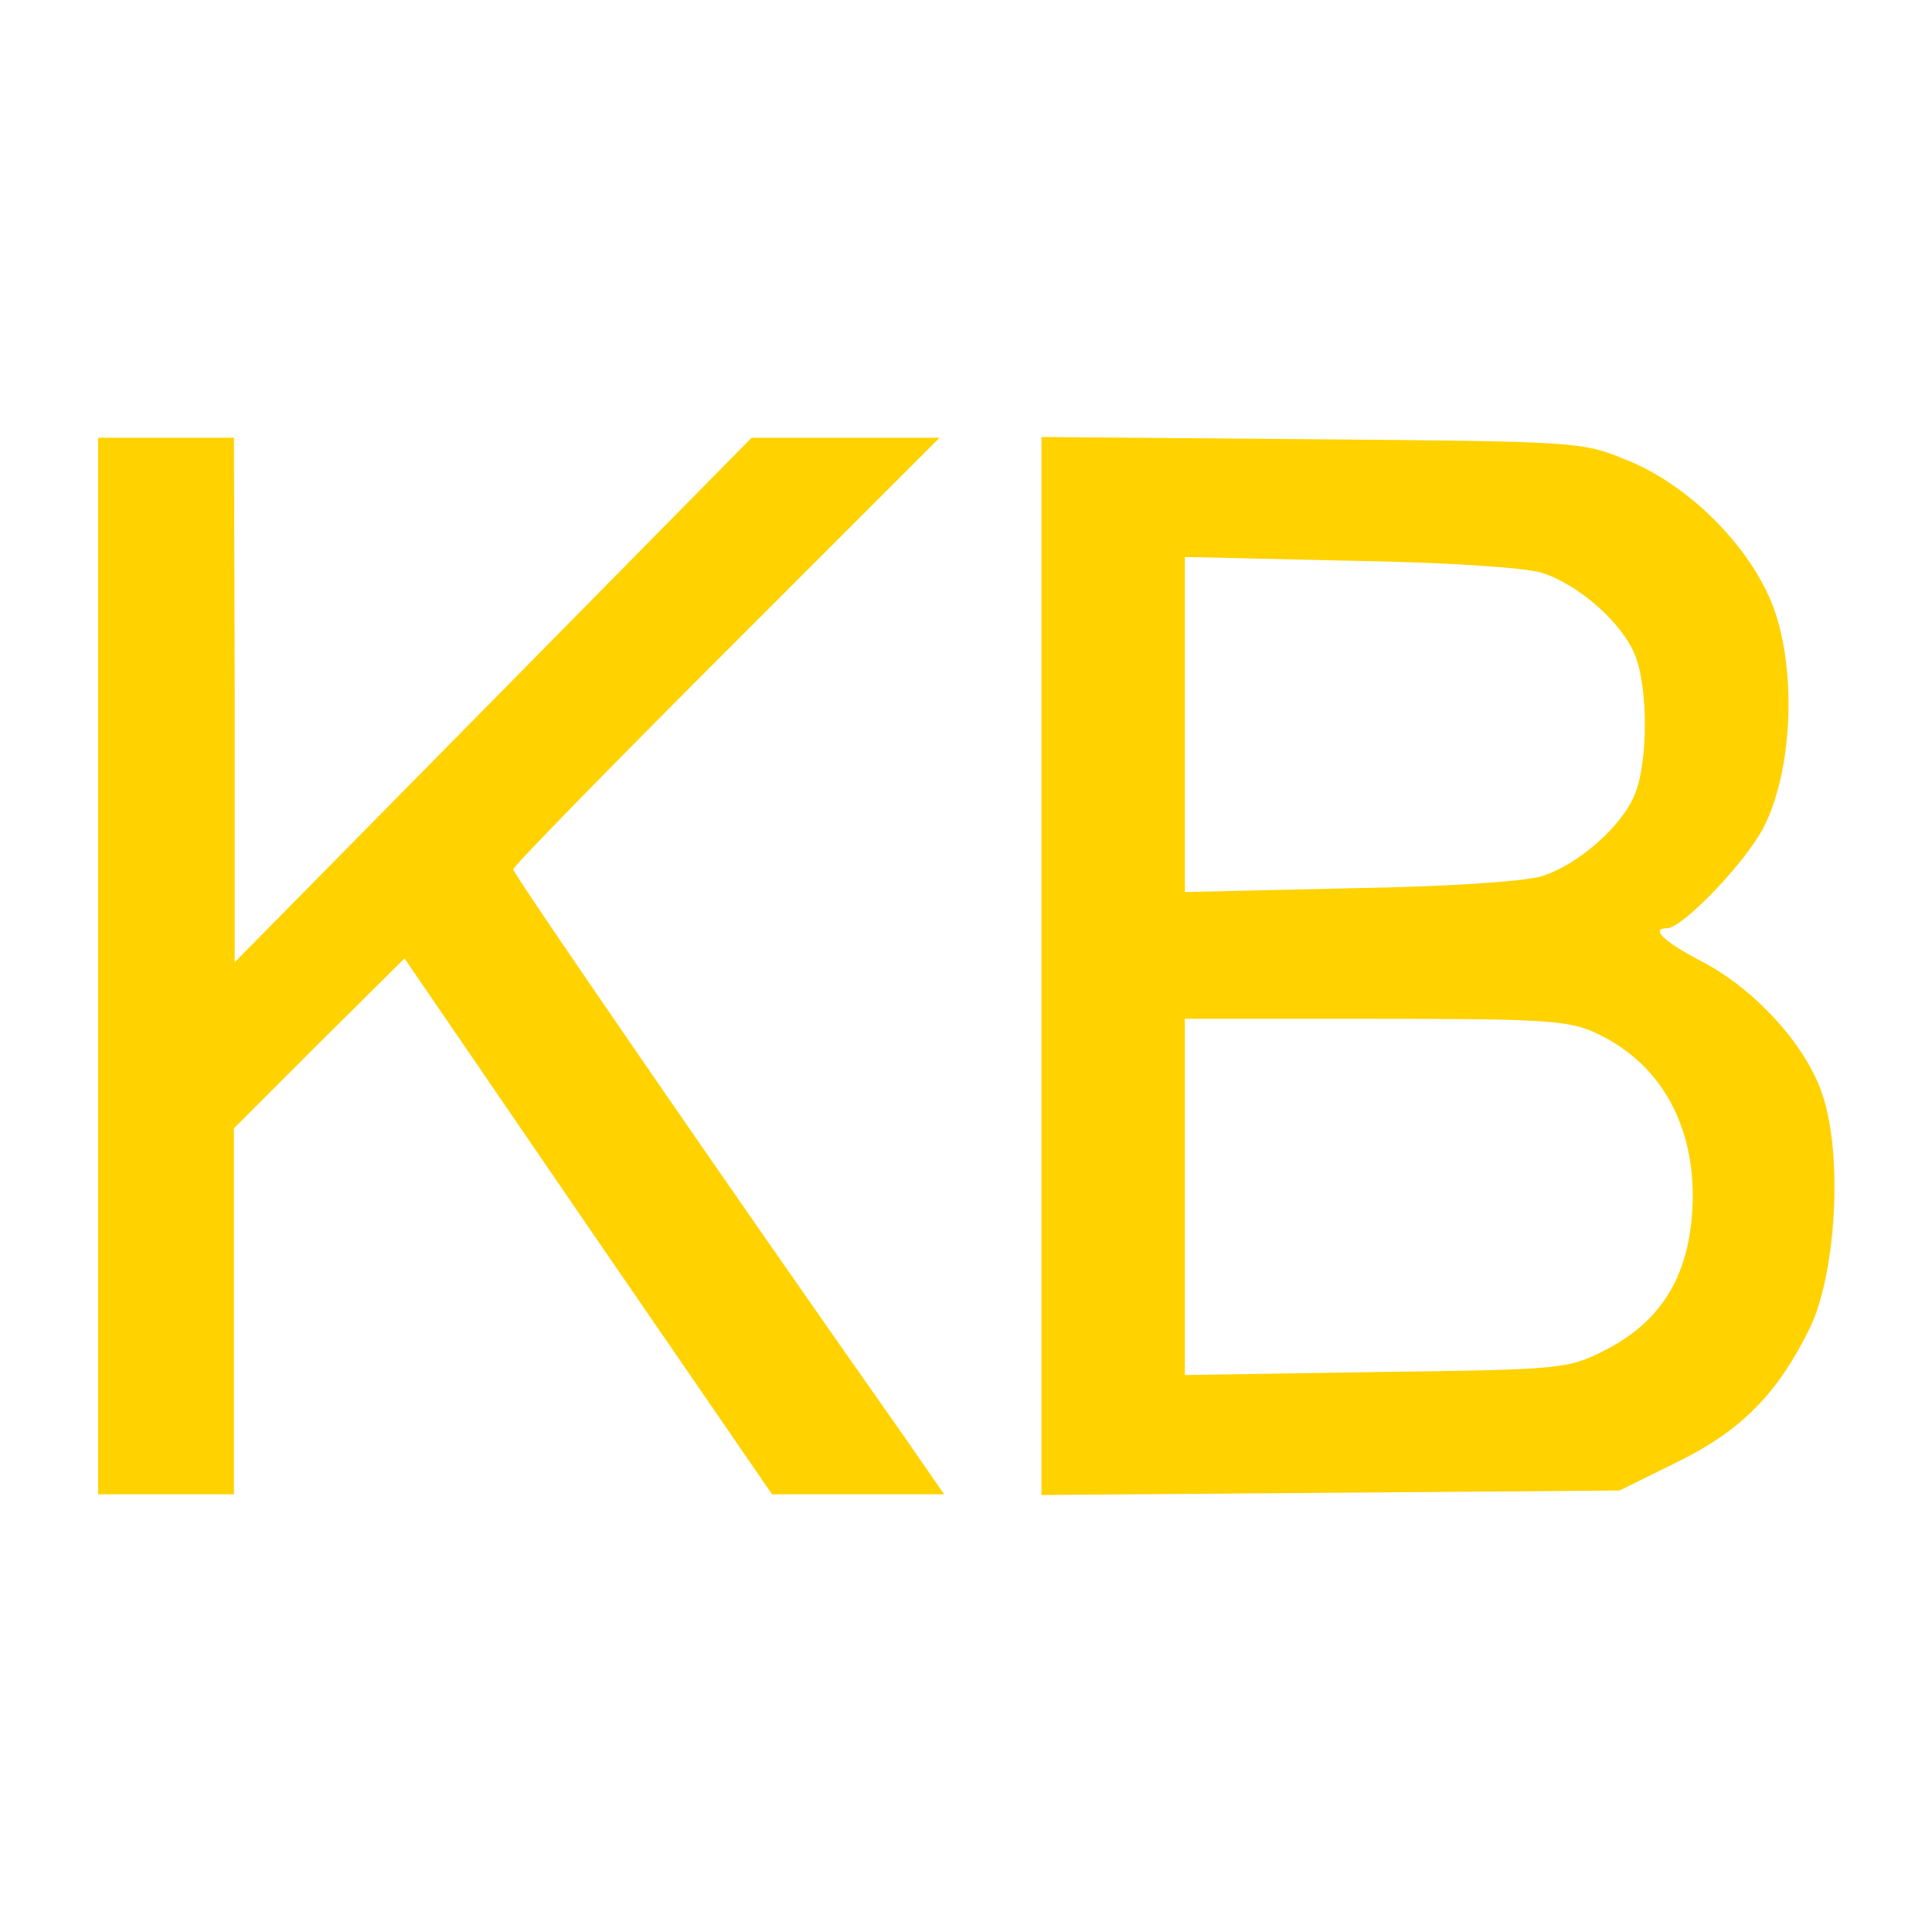 <svg version="1" xmlns="http://www.w3.org/2000/svg" width="341.333" height="341.333" viewBox="0 0 256 256"><g fill="#FFD200"><path d="M13 128v70h18v-48.5l11.3-11.3L53.6 127l24.3 35.5 24.4 35.5h22.8l-5.4-7.8c-22.4-31.8-51.7-74.4-51.7-75 0-.4 12.7-13.4 28.2-28.9L124.5 58H99.6L65.4 92.7l-34.3 34.8V92.7L31 58H13v70zM138 128v70.1l38.3-.3 38.3-.3 7.7-3.8c8.5-4.2 13.2-9 17.5-17.7 3.5-7.2 4.4-22.9 1.7-30.9-2.1-6.5-8.9-14-16-17.7-5-2.6-6.9-4.4-4.6-4.4 2 0 10.4-8.7 12.8-13.4 3.8-7.4 4.4-20.6 1.3-29.1-3-8-11.2-16.3-19.6-19.6-5.8-2.4-6.6-2.4-41.6-2.7l-35.8-.3V128zm66.3-52.1c4.8 1.5 10.6 6.6 12.3 10.8 1.8 4.2 1.8 14.4 0 18.6-1.7 4.2-7.5 9.3-12.3 10.8-2.3.7-12.5 1.4-25.5 1.6l-21.8.5V73.8l21.8.5c12.7.2 23.3.9 25.5 1.6zm7.2 61c8.2 3.8 12.8 11.6 12.8 21.6-.1 10.1-3.9 16.6-12 20.6-4.6 2.3-5.8 2.4-30 2.7l-25.3.4V135h25.3c22.4 0 25.6.2 29.2 1.9z"/></g></svg>